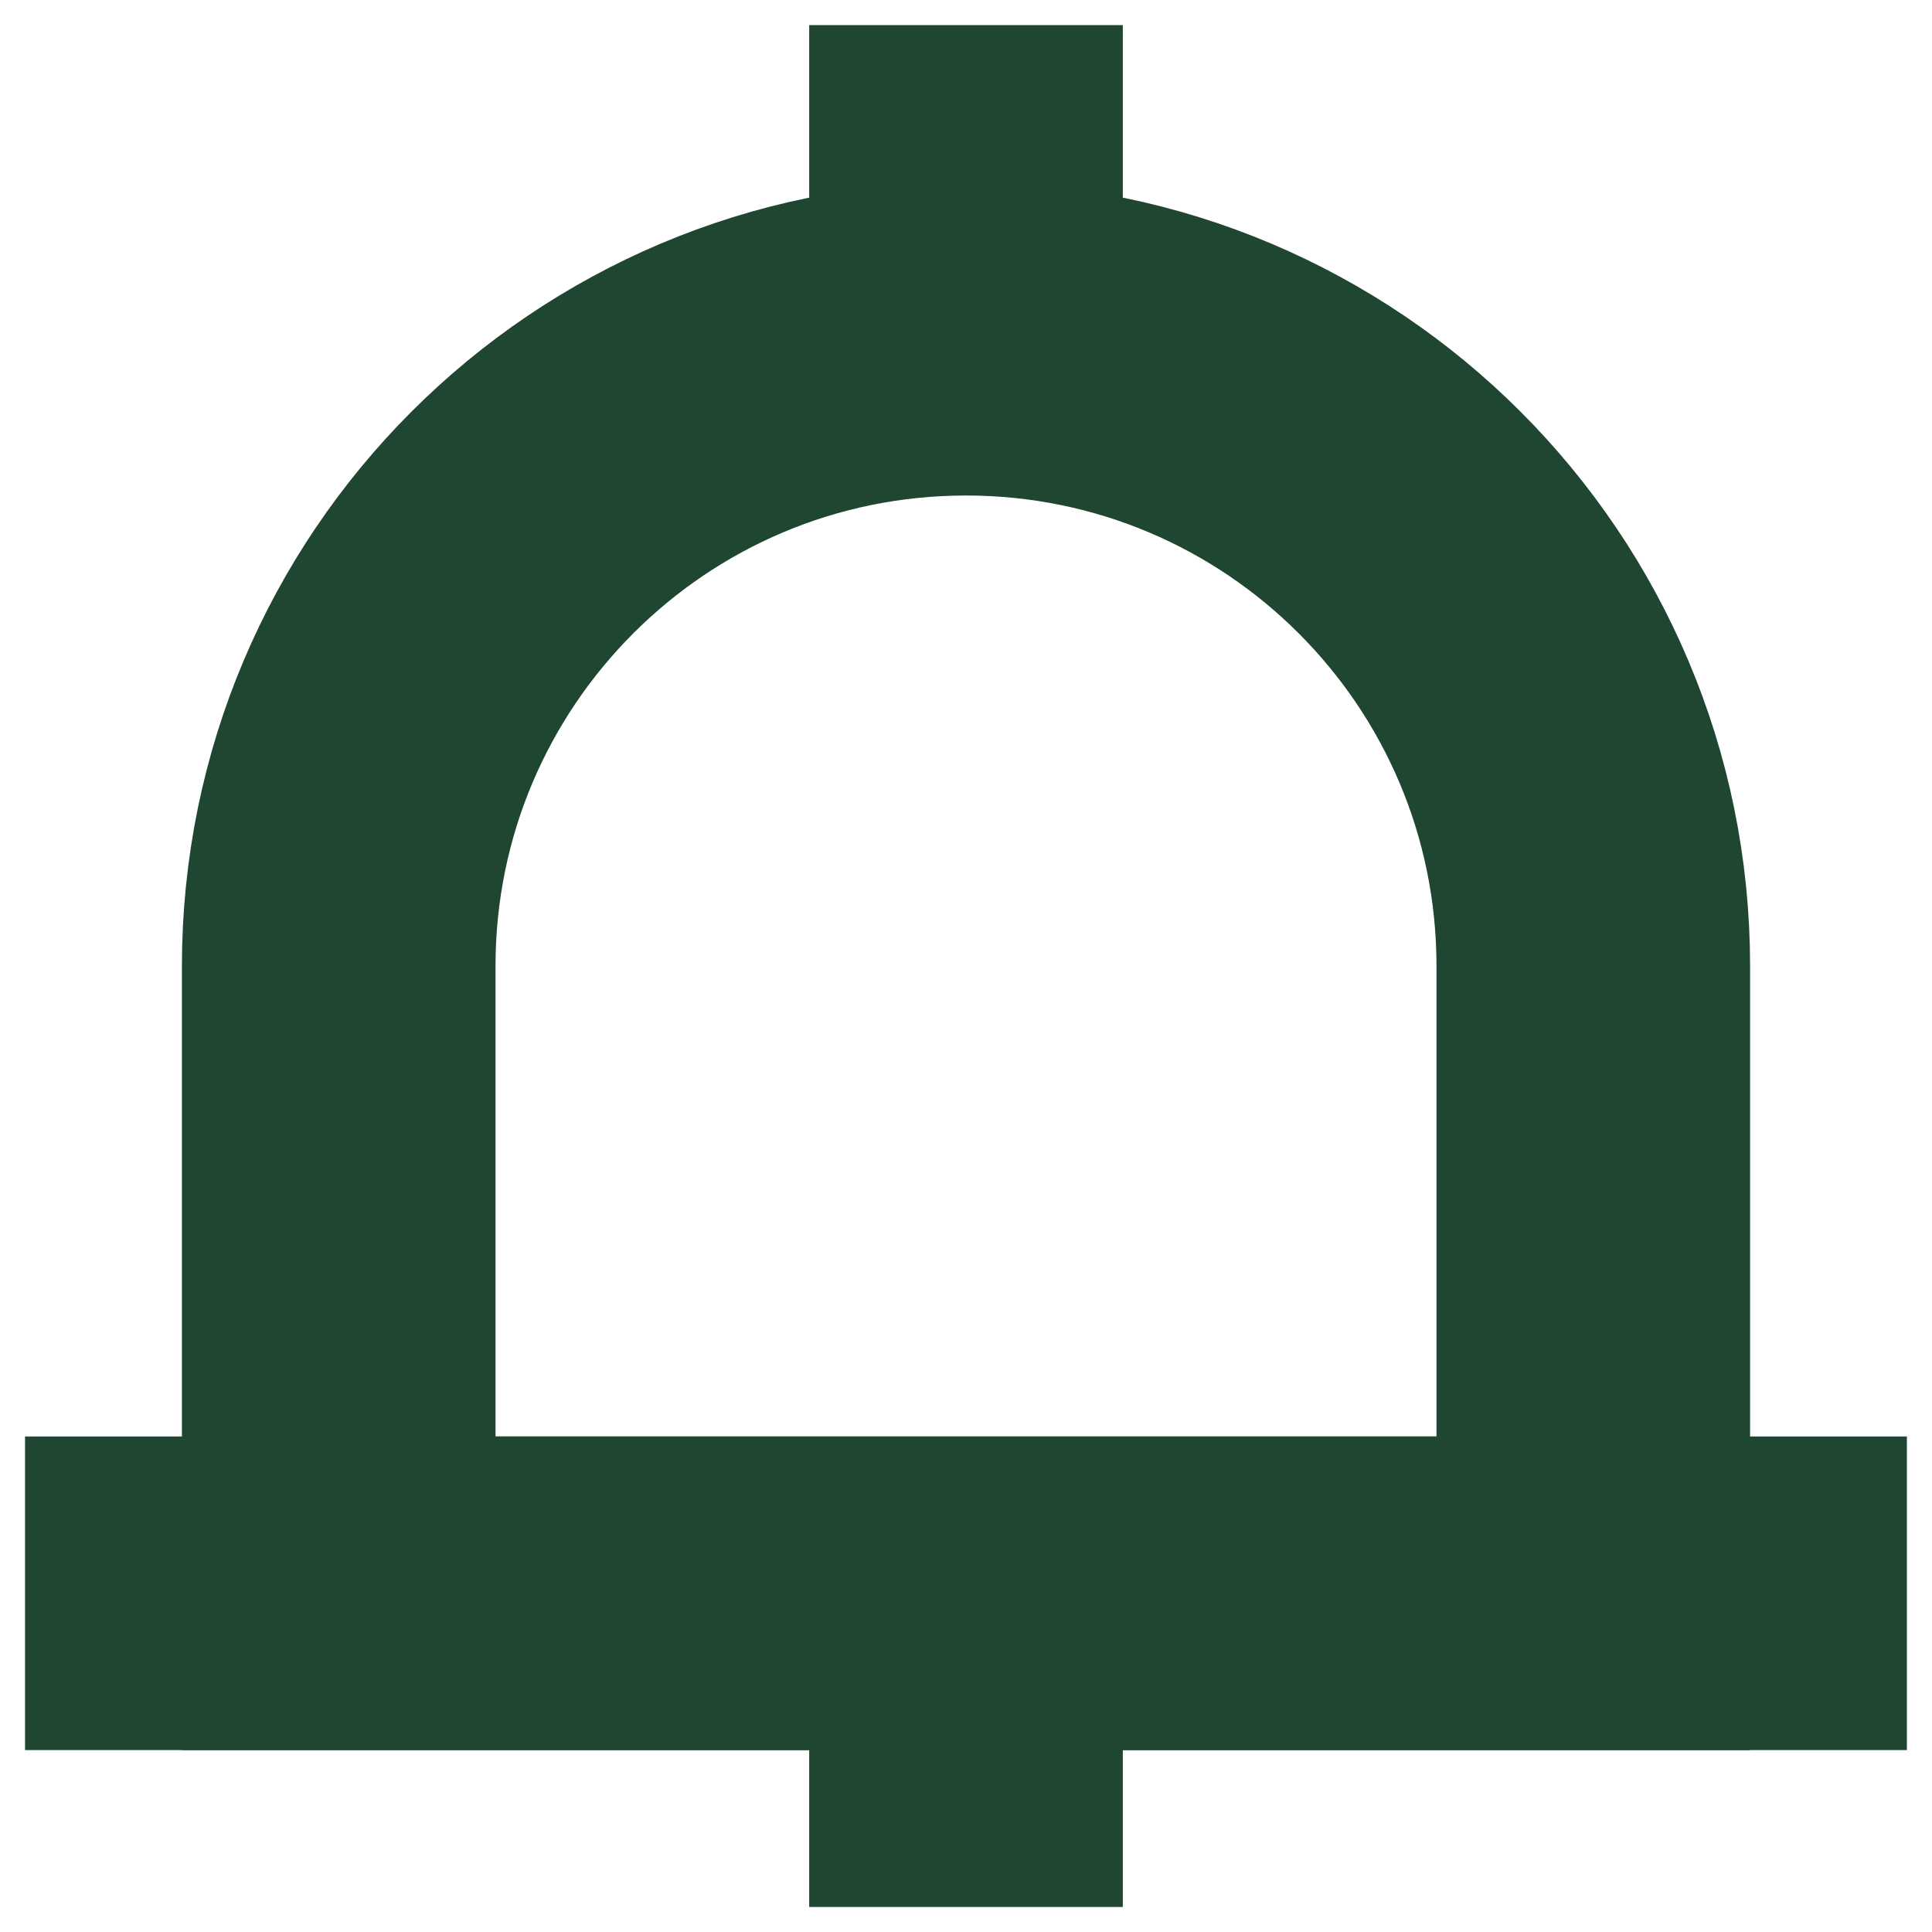 <svg width="22" height="22" viewBox="0 0 22 22" fill="none" xmlns="http://www.w3.org/2000/svg">
<path d="M21.714 18.143H0.285" stroke="#1E4630" stroke-width="3.571"/>
<path d="M11 21.715L11 18.143" stroke="#1E4630" stroke-width="3.571"/>
<path d="M11 3.857L11 0.286" stroke="#1E4630" stroke-width="3.571"/>
<path d="M3.857 11C3.857 7.055 7.055 3.857 11 3.857V3.857C14.945 3.857 18.143 7.055 18.143 11V18.143H3.857V11Z" stroke="#1E4630" stroke-width="3.571"/>
</svg>
